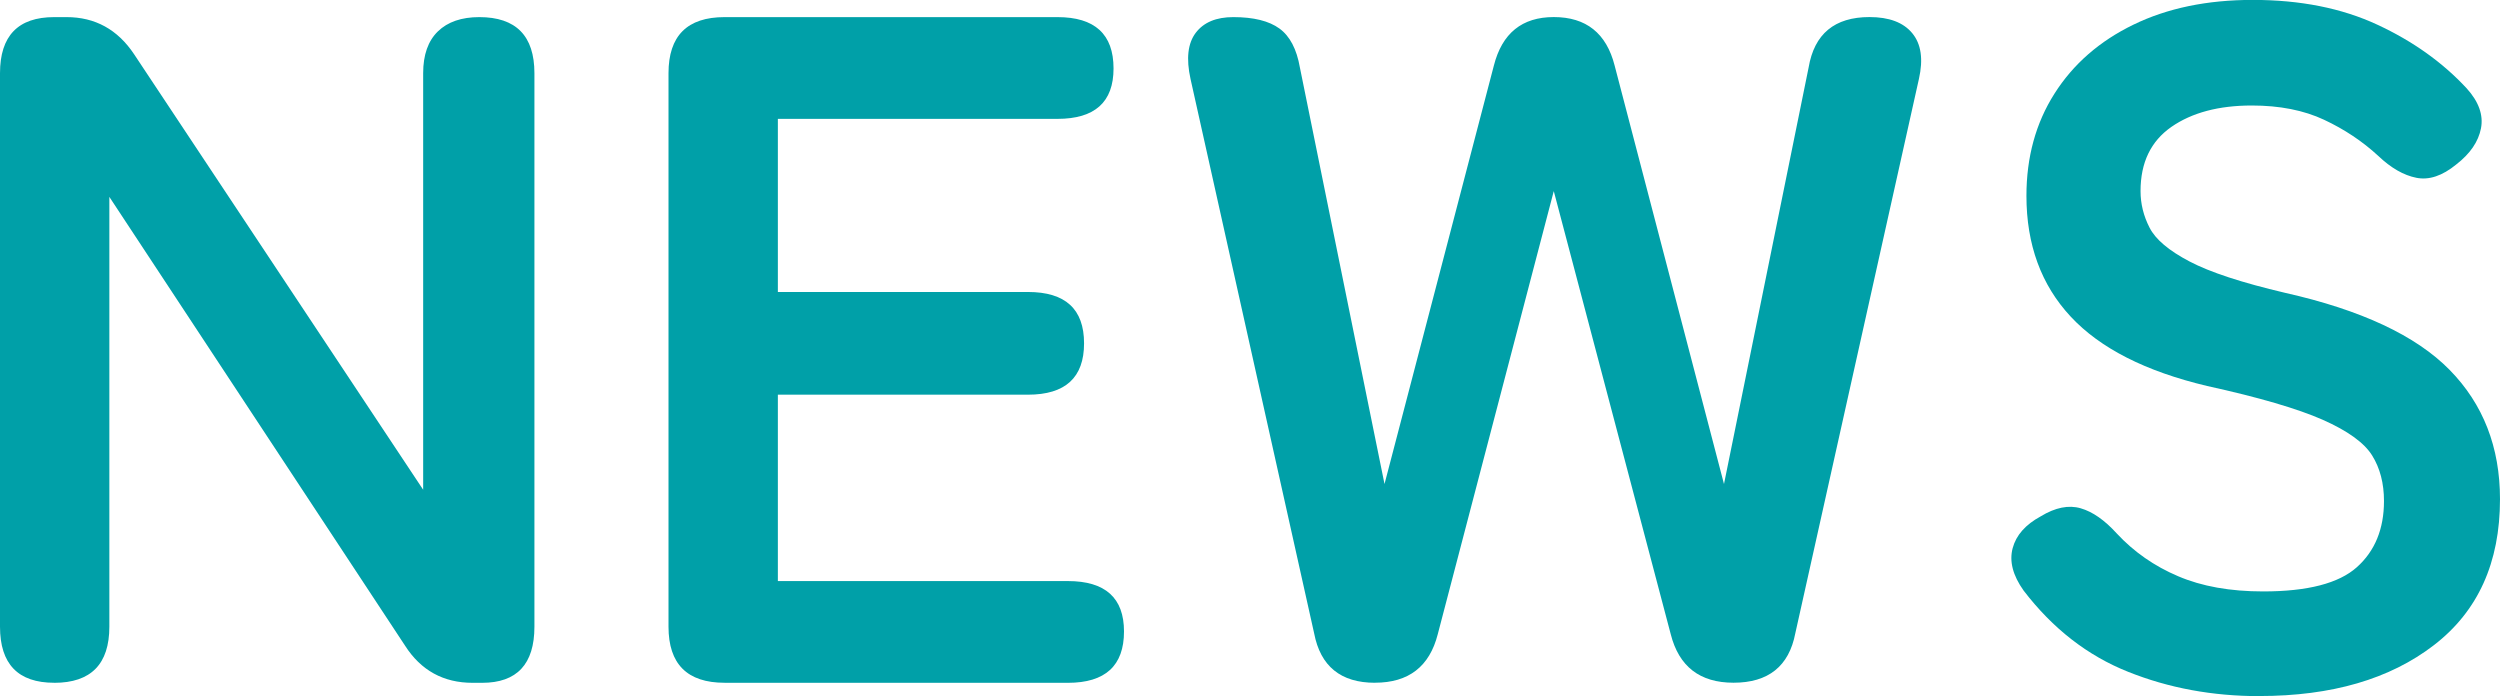 <?xml version="1.0" encoding="UTF-8"?><svg id="_レイヤー_2" xmlns="http://www.w3.org/2000/svg" viewBox="0 0 52.58 14.641"><g id="_レイアウト"><path d="m1.14,14.36c-.76,0-1.14-.394-1.14-1.18V1.54C0,.754.38.36,1.14.36h.26c.6,0,1.073.26,1.42.78l6.08,9.16V1.54c0-.387.104-.68.31-.88s.497-.3.87-.3c.773,0,1.16.394,1.16,1.18v11.641c0,.786-.367,1.18-1.1,1.18h-.2c-.613,0-1.087-.26-1.42-.78L2.3,4.141v9.04c0,.786-.387,1.18-1.16,1.18Z" fill="#00a0a8" stroke-width="0"/><path d="m15.24,14.36c-.787,0-1.18-.394-1.18-1.18V1.54c0-.786.393-1.18,1.18-1.18h7c.787,0,1.18.36,1.18,1.08,0,.707-.393,1.06-1.18,1.06h-5.88v3.641h5.26c.787,0,1.18.359,1.18,1.08s-.394,1.08-1.18,1.08h-5.26v3.92h6.1c.787,0,1.18.354,1.18,1.06,0,.72-.394,1.08-1.18,1.08h-7.22Z" fill="#00a0a8" stroke-width="0"/><path d="m28.919,14.36c-.72,0-1.147-.347-1.28-1.04l-2.6-11.66c-.094-.427-.057-.75.11-.97.167-.22.43-.33.79-.33.426,0,.75.08.97.24.22.16.363.434.43.819l1.78,8.761,2.3-8.801c.173-.68.593-1.02,1.26-1.02.68,0,1.107.34,1.28,1.02l2.3,8.801,1.78-8.761c.12-.706.546-1.06,1.28-1.06.413,0,.713.113.9.34s.233.547.14.96l-2.6,11.66c-.133.693-.567,1.04-1.3,1.04-.707,0-1.147-.34-1.32-1.02l-2.46-9.32-2.44,9.32c-.173.68-.613,1.02-1.32,1.02Z" fill="#00a0a8" stroke-width="0"/><path d="m47.52,14.641c-.987,0-1.907-.17-2.76-.511-.854-.34-1.587-.909-2.2-1.71-.227-.319-.303-.616-.23-.89s.27-.496.59-.67c.307-.187.587-.243.84-.17.253.073.506.25.76.53.36.387.79.687,1.29.899.5.214,1.097.32,1.79.32.933,0,1.59-.17,1.97-.51.38-.34.57-.804.57-1.391,0-.373-.083-.692-.25-.96-.167-.267-.514-.517-1.04-.75-.527-.232-1.337-.47-2.43-.71-1.293-.307-2.25-.793-2.87-1.46-.62-.666-.93-1.513-.93-2.54,0-.812.196-1.529.59-2.149.393-.62.947-1.104,1.66-1.45.713-.347,1.55-.521,2.51-.521,1,0,1.873.174,2.62.521.747.347,1.373.793,1.88,1.34.253.28.354.56.3.84-.054.28-.227.533-.52.76-.293.24-.574.334-.84.28-.267-.053-.533-.206-.8-.46-.333-.307-.713-.56-1.14-.76s-.933-.3-1.52-.3c-.693,0-1.257.149-1.69.449-.433.301-.65.75-.65,1.351,0,.267.063.523.19.77.126.247.407.483.84.71.434.228,1.104.447,2.01.66,1.6.36,2.753.9,3.46,1.62.707.72,1.06,1.627,1.06,2.72,0,1.334-.463,2.357-1.39,3.07-.927.714-2.15,1.07-3.67,1.07Z" fill="#00a0a8" stroke-width="0"/></g></svg>